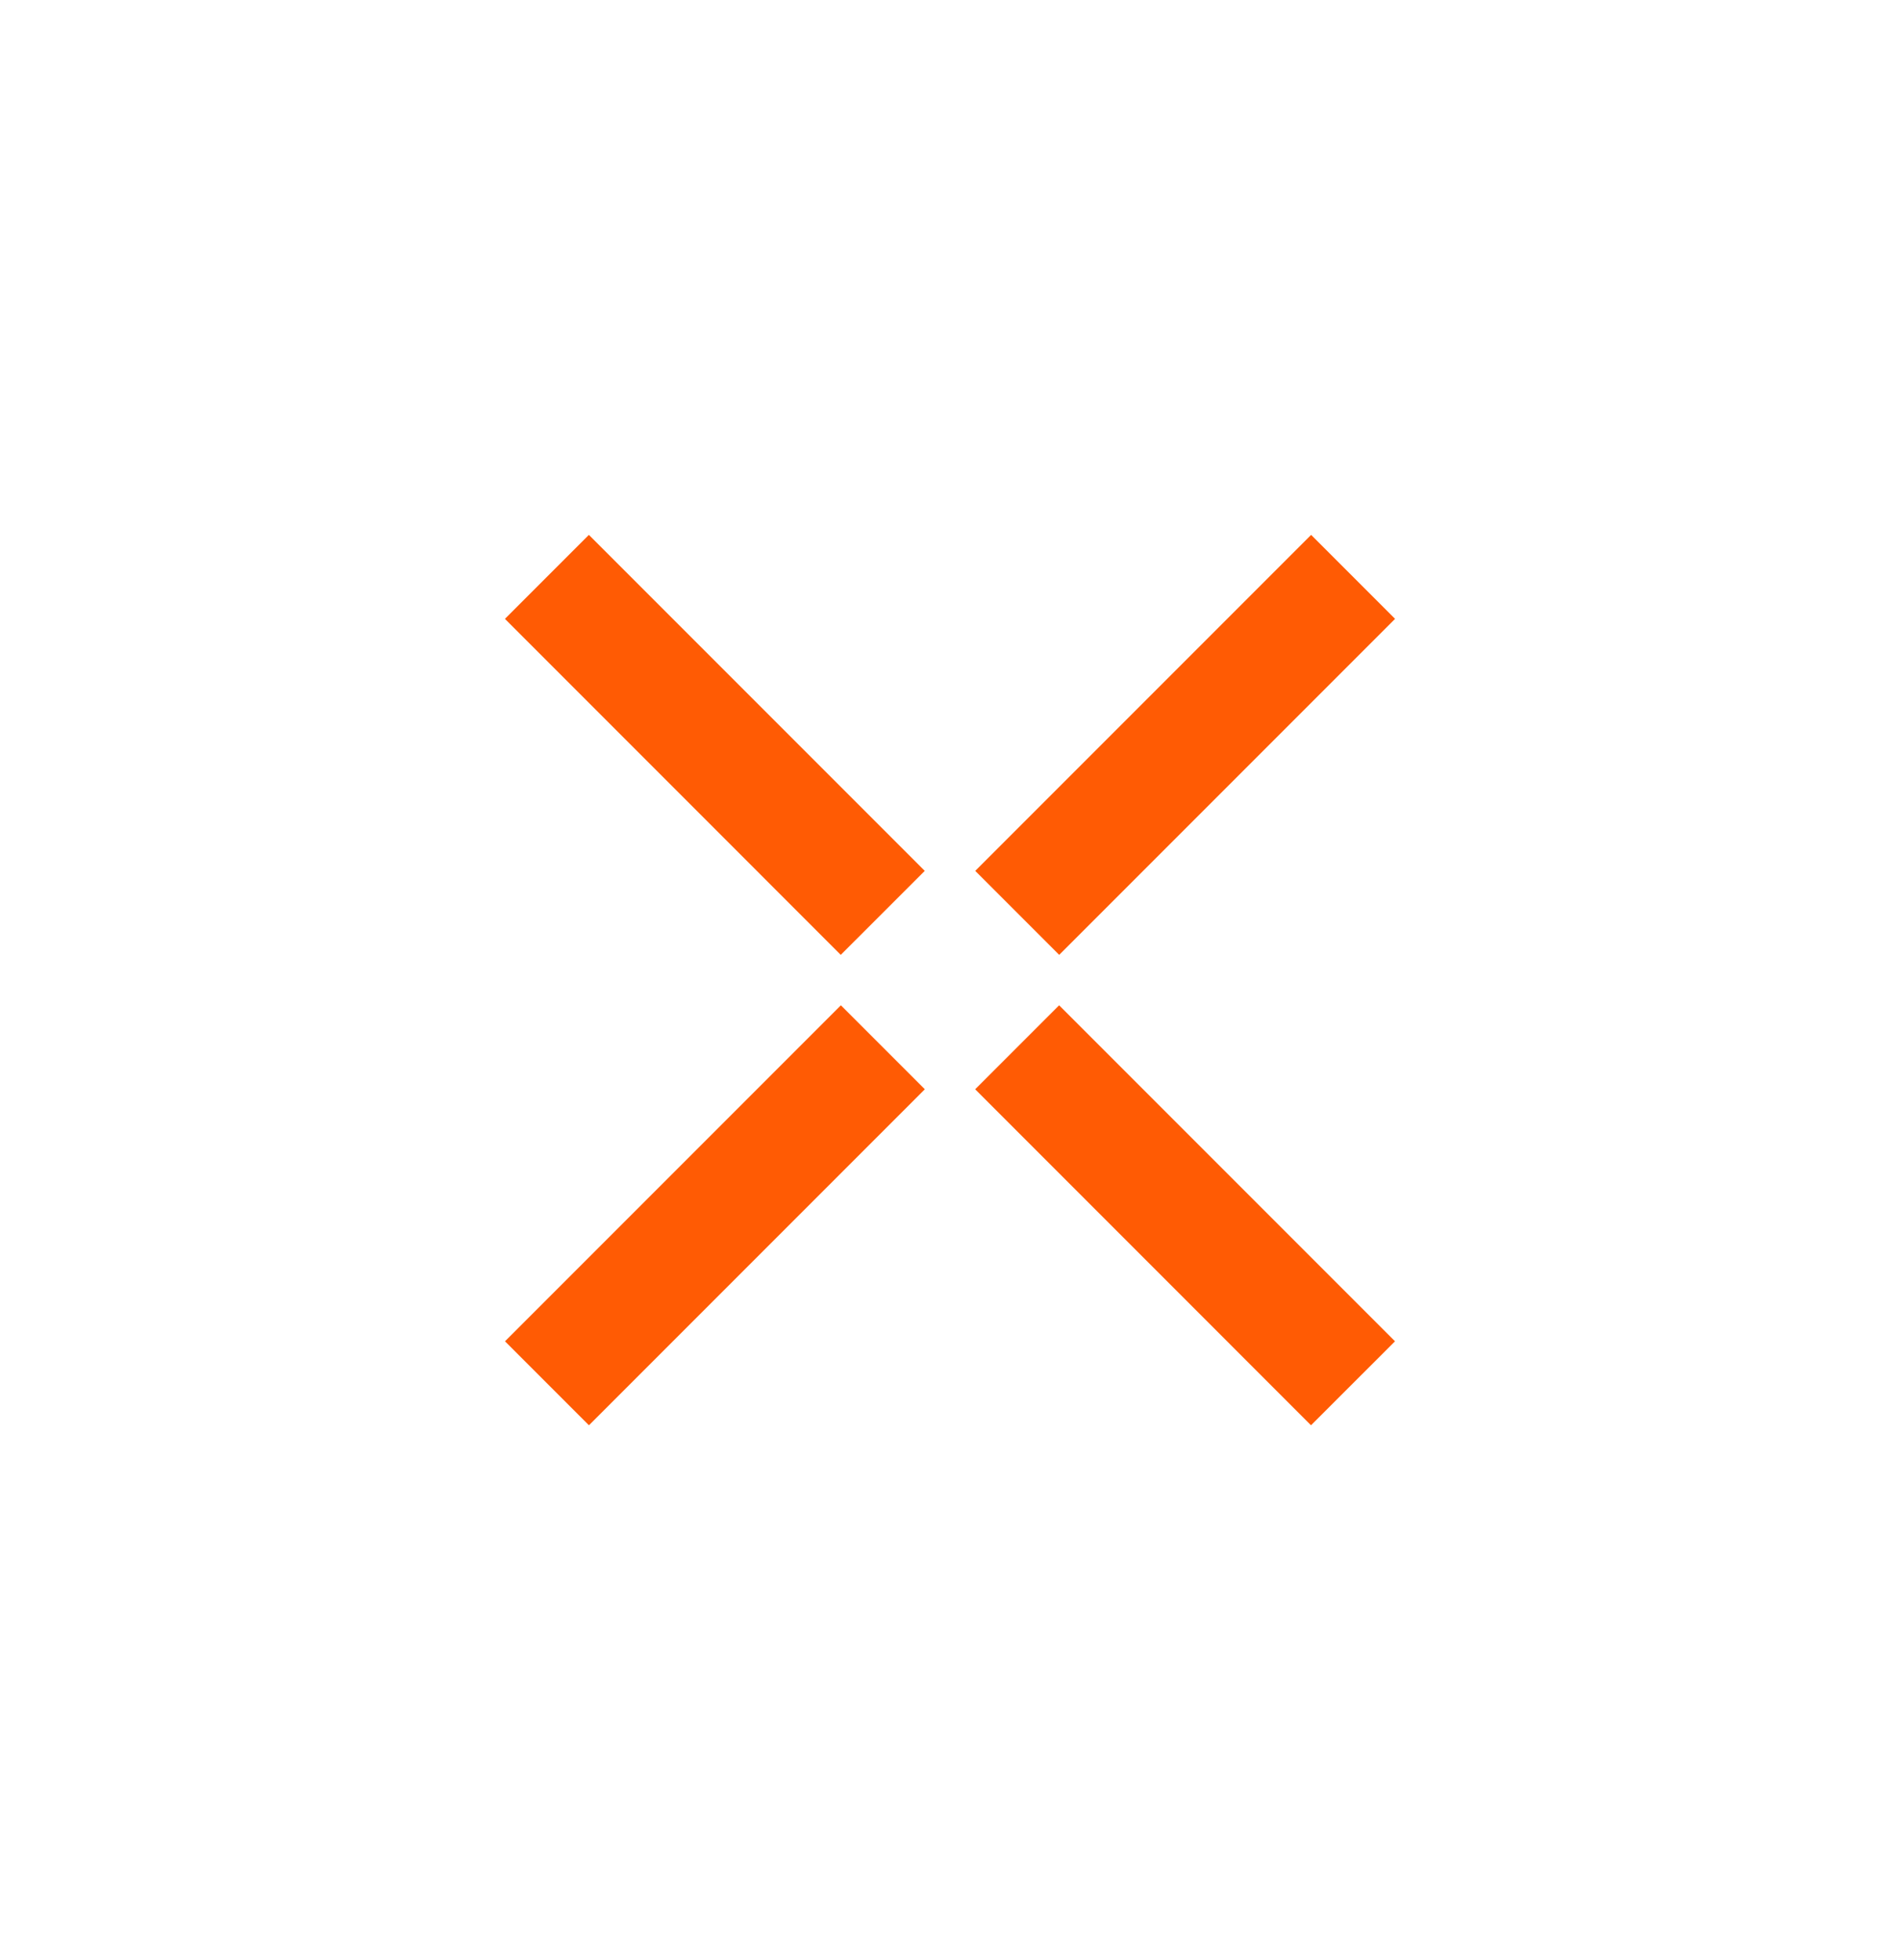<svg xmlns="http://www.w3.org/2000/svg" width="32" height="33" viewBox="0 0 32 33" fill="none"><path fill-rule="evenodd" clip-rule="evenodd" d="m22.08 23.996-5.656-5.657 1.414-1.414 5.657 5.657zm-7.92-7.92-5.656-5.657 1.414-1.414 5.657 5.657zm-5.655 6.506 5.657-5.657 1.414 1.414-5.657 5.657zm7.92-7.92 5.657-5.657 1.414 1.414-5.657 5.657z" fill="#FF5B04"></path></svg>